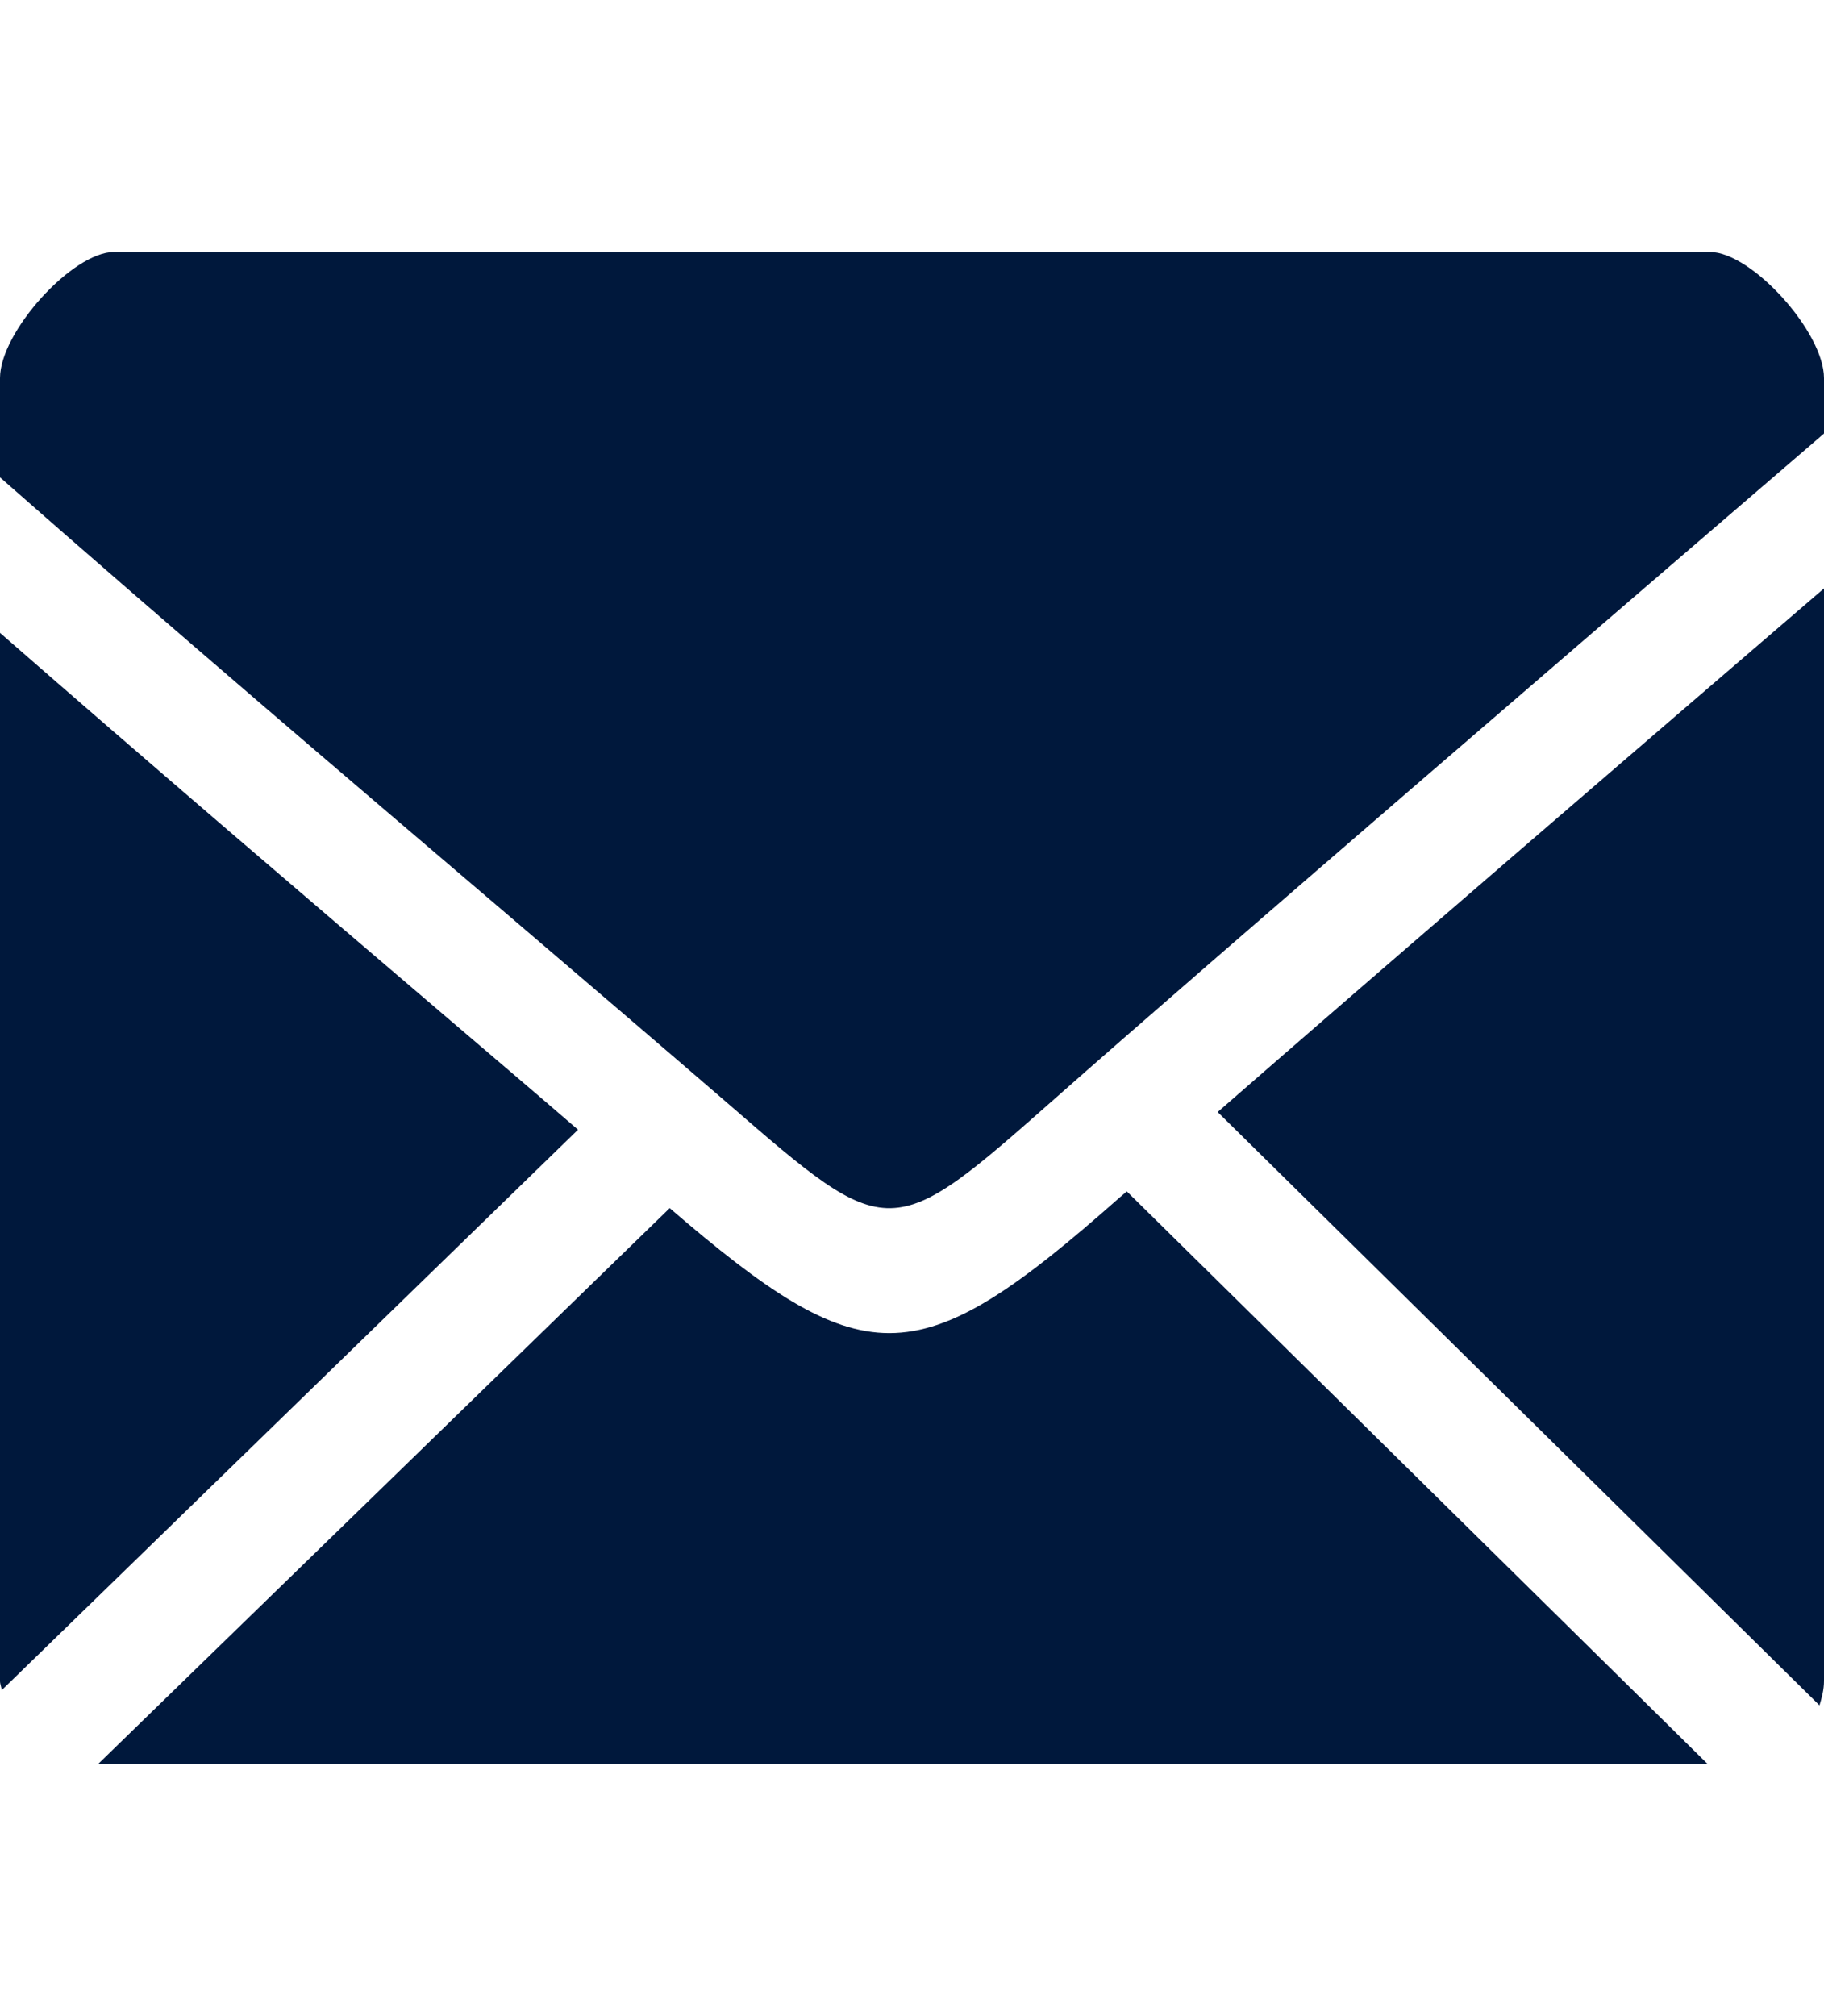 <svg width="19" height="21" viewBox="0 0 19 21" fill="none" xmlns="http://www.w3.org/2000/svg">
<path d="M11.67 12.467C10.599 13.415 9.93 13.886 9.263 13.886C8.623 13.886 7.976 13.445 6.976 12.584L1.021 18.375H17.789L11.738 12.41C11.716 12.428 11.691 12.45 11.67 12.467Z" fill="#00183C"/>
<path d="M4.609 10.559C3.196 9.354 1.565 7.959 0 6.592V17.509C0 17.544 0.015 17.573 0.018 17.605L6.021 11.767C5.586 11.391 5.119 10.994 4.609 10.559Z" fill="#00183C"/>
<path d="M18.953 17.763C18.977 17.684 19 17.601 19 17.509V6.129C17.12 7.744 14.401 10.085 12.684 11.583L18.953 17.763Z" fill="#00183C"/>
<path d="M17.812 2.625H1.188C0.754 2.625 0 3.459 0 3.938V4.972C1.751 6.513 3.653 8.134 5.265 9.508C6.153 10.266 6.95 10.948 7.578 11.49C9.272 12.959 9.272 12.959 11.002 11.431C12.566 10.049 16.773 6.43 19 4.516V3.939C19 3.458 18.246 2.625 17.812 2.625Z" fill="#00183C"/>
</svg>
